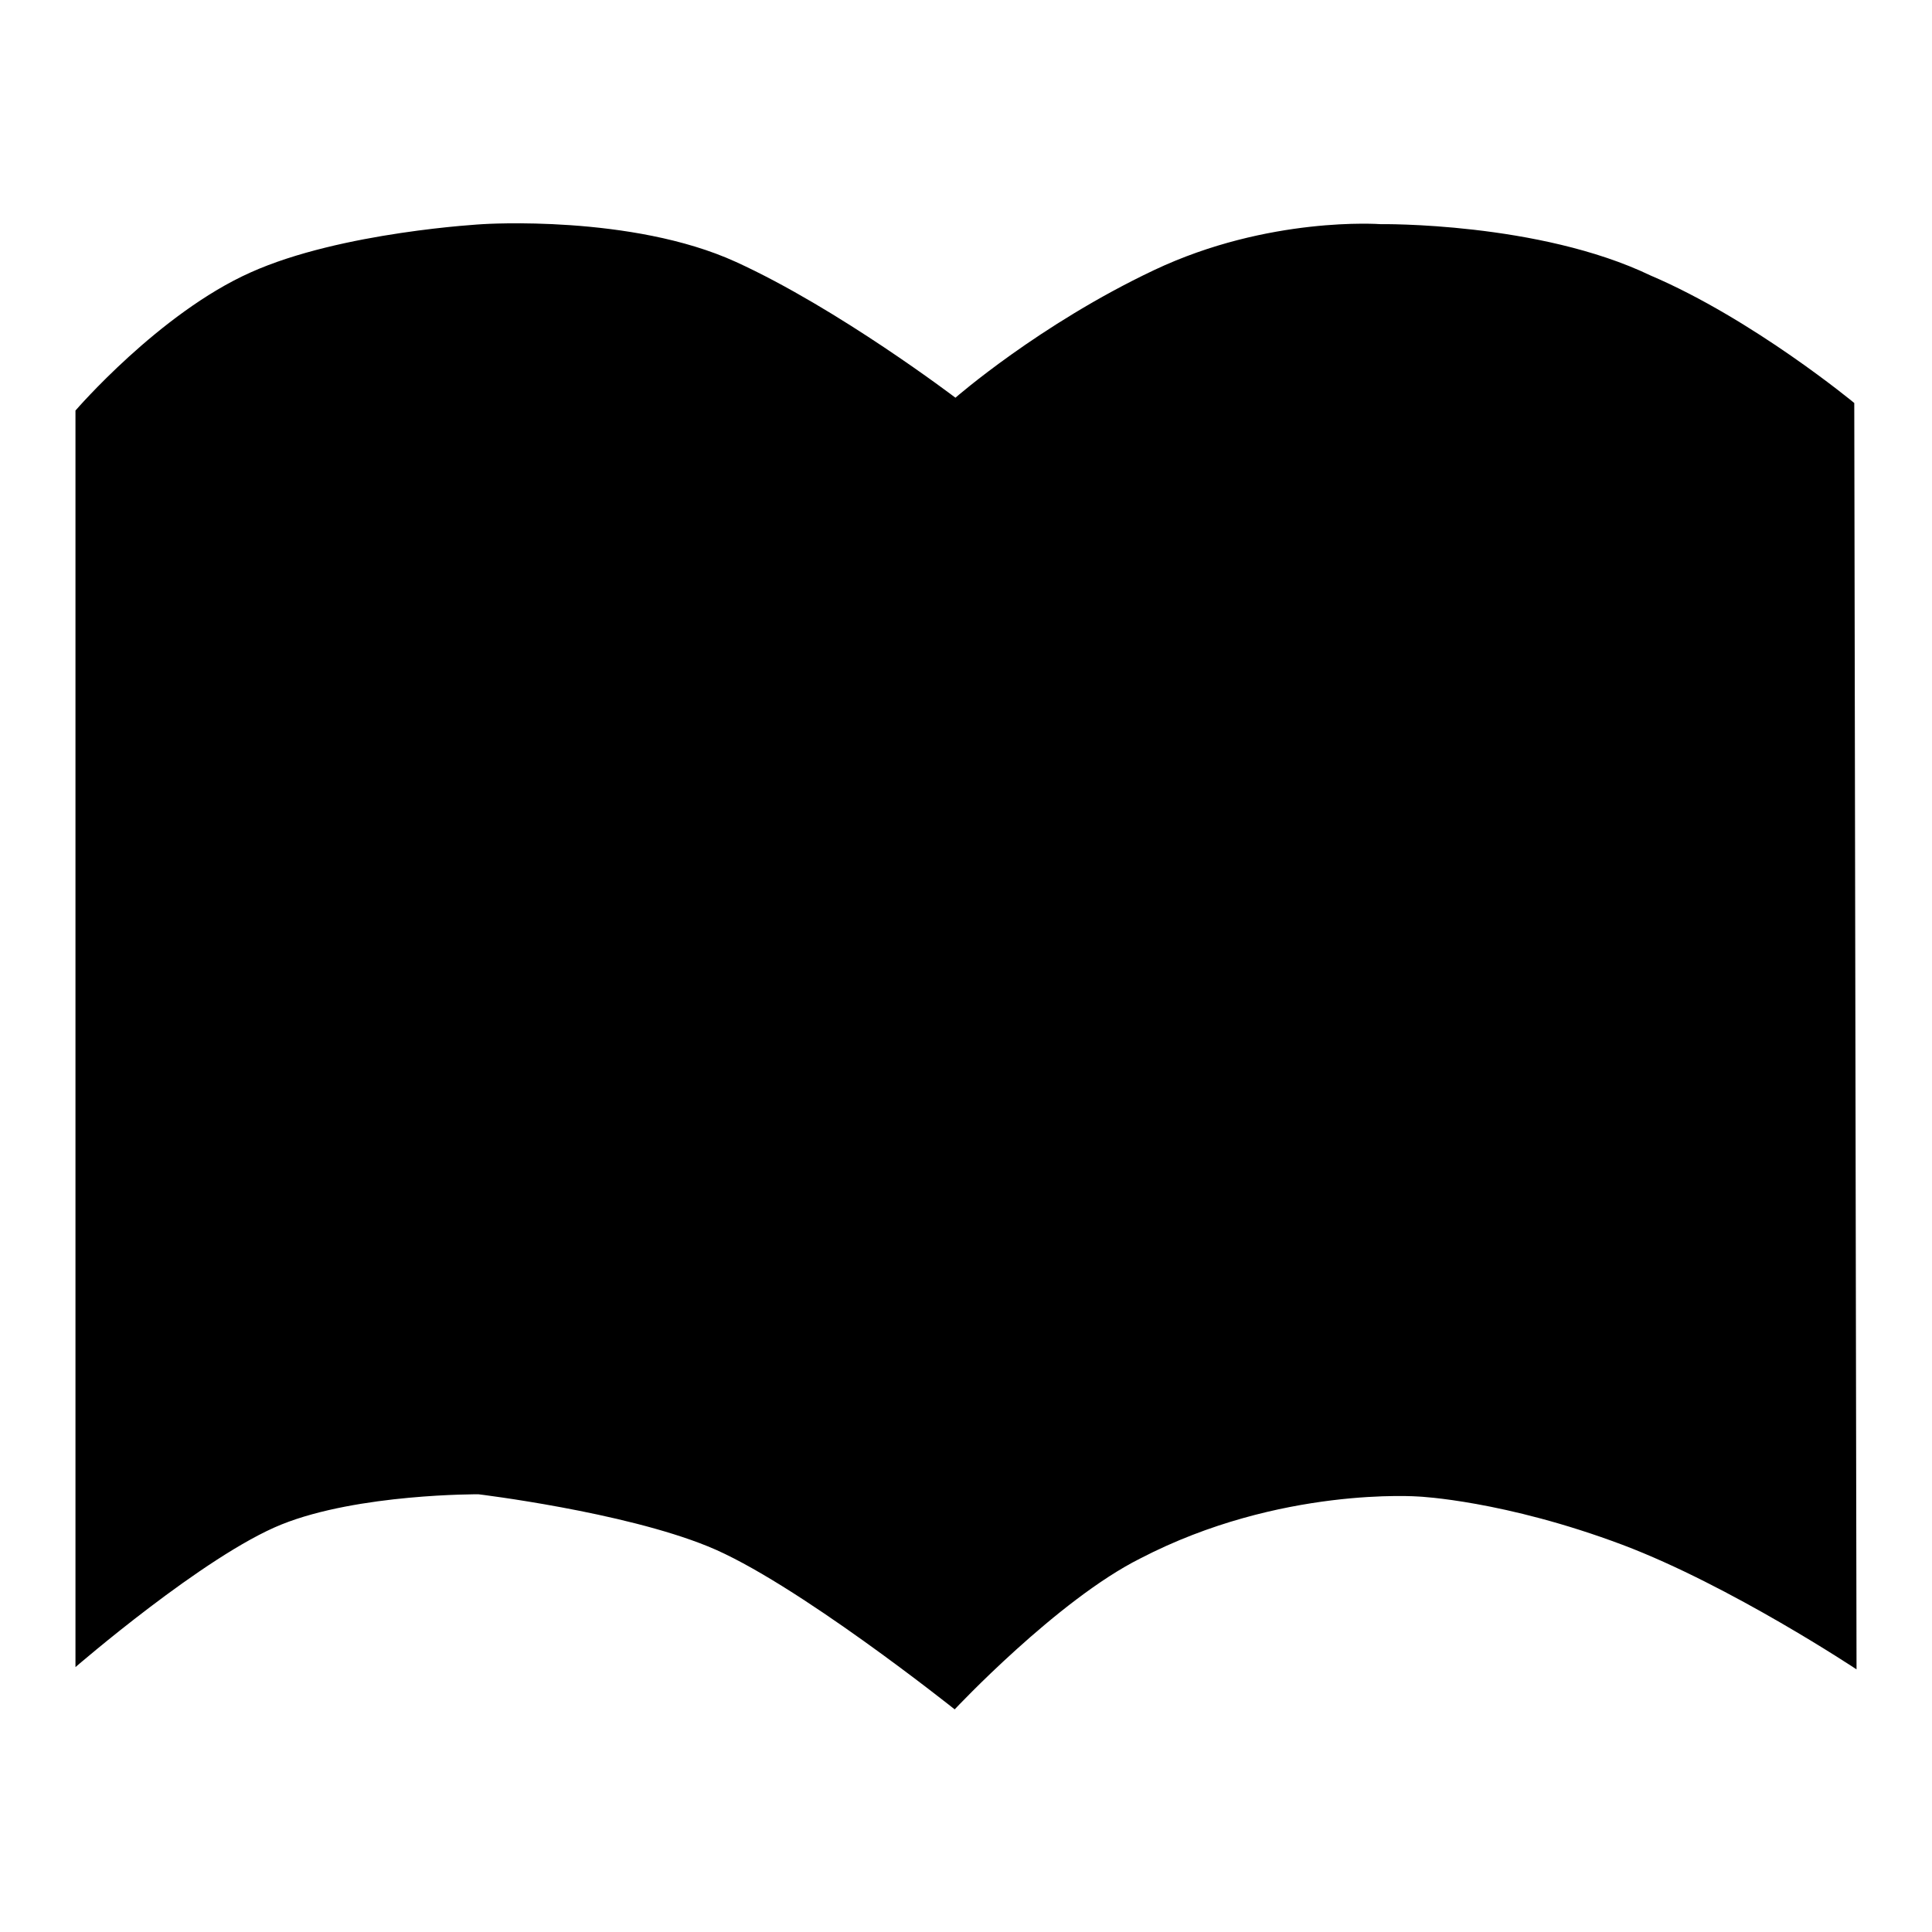 <?xml version="1.0" encoding="utf-8"?>
<!-- Svg Vector Icons : http://www.onlinewebfonts.com/icon -->
<!DOCTYPE svg PUBLIC "-//W3C//DTD SVG 1.1//EN" "http://www.w3.org/Graphics/SVG/1.1/DTD/svg11.dtd">
<svg version="1.1" xmlns="http://www.w3.org/2000/svg" xmlns:xlink="http://www.w3.org/1999/xlink" x="0px" y="0px" viewBox="0 0 256 256" enable-background="new 0 0 256 256" xml:space="preserve">
<g><g><path fill="#000000" d="M245.7,53.4c0,0-13.4-11.1-27-16.9c-14.8-7.1-35.8-6.8-35.8-6.8s-14.8-1.1-30,6.1c-15.2,7.2-26.3,16.9-26.3,16.9s-15.5-11.8-29.1-18C83.7,28.4,64,29.7,64,29.7s-18.8,1-30.8,6.4C21.1,41.5,10,54.4,10,54.4v166.5c0,0,17.1-14.8,27.3-18.9c10.2-4.1,26.1-4,26.1-4s19.1,2.3,30.4,6.9c11.4,4.6,32.7,21.6,32.7,21.6s13.6-14.5,24.6-20c18.5-9.6,36.9-8.2,36.9-8.2s11.3,0.5,27,6.4c14.3,5.4,31,16.5,31,16.5L245.7,53.4L245.7,53.4L245.7,53.4z"/><path fill="#000000" d="M120.7,208.1c0,0-29.2-23.1-57.4-22.6c-26.5,0.5-36.7,7.2-43.5,14.1c0.2-8.1-0.1-139.1-0.1-139.1s10.2-18.3,44.6-19.8c29.2-2.5,54.4,18.2,56,22.1C121,67.9,120.7,208.1,120.7,208.1L120.7,208.1z"/><path fill="#000000" d="M234.9,202.7c-6.9-6.9-25.3-17.2-51.8-17.7c-28.1-0.5-50.3,23.3-50.3,23.3S132.6,68.1,133.3,63c2.5-3.9,21.6-23.6,56-22.1c29.8,1.3,46,19.3,46,19.3S234.9,194.7,234.9,202.7L234.9,202.7z"/><path fill="#000000" d="M234.9,202.7"/></g></g>
</svg>